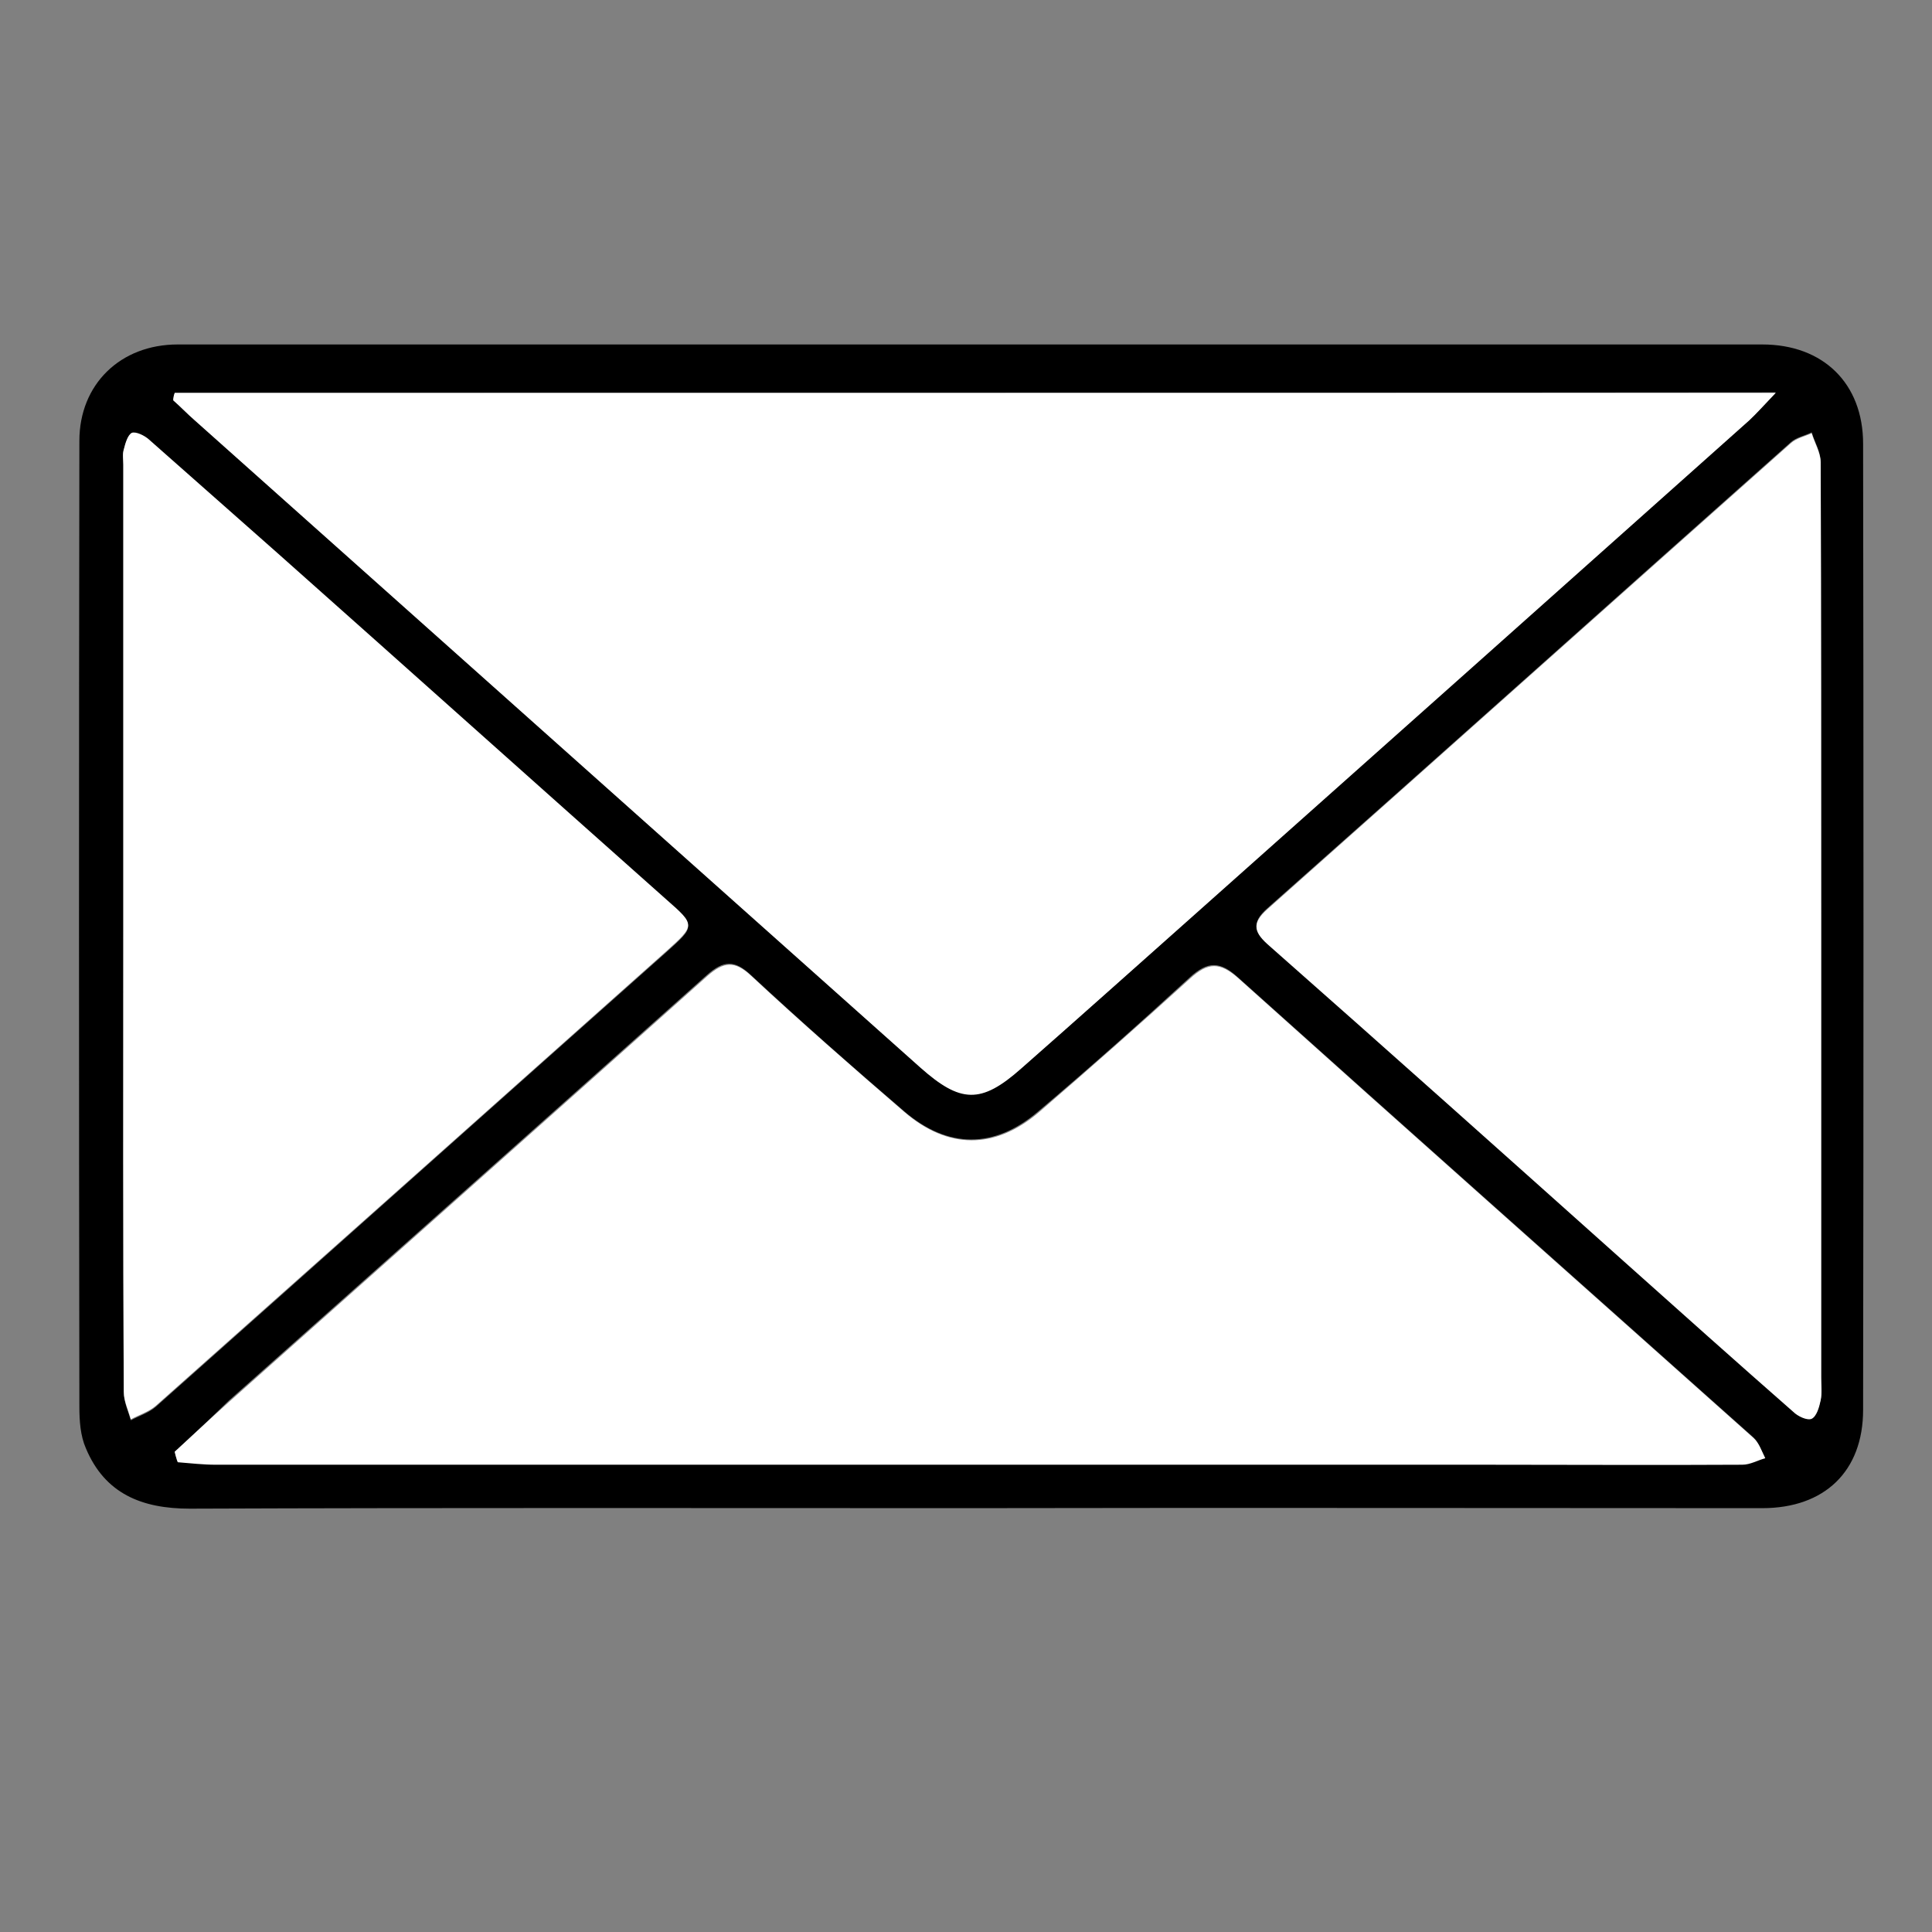 <?xml version="1.0" encoding="utf-8"?>
<!-- Generator: Adobe Illustrator 22.0.0, SVG Export Plug-In . SVG Version: 6.00 Build 0)  -->
<svg version="1.1" id="Layer_1" xmlns="http://www.w3.org/2000/svg" xmlns:xlink="http://www.w3.org/1999/xlink" x="0px" y="0px"
	 viewBox="0 0 387 387" style="enable-background:new 0 0 387 387;" xml:space="preserve">
<rect x="0" y="0" width="387" height="387" fill="#808080" stroke="none"/>
<style type="text/css">
	.st0{fill:#FFFFFF;}
</style>
<path d="M194.5,302.1c-52.2,0-104.3-0.1-156.5,0.1c-9.6,0-17-3-20.8-12.1c-1.1-2.5-1.3-5.5-1.3-8.3c-0.1-64.5-0.1-129,0-193.5
	C15.9,77,24.1,69,35.6,69c105.8,0,211.6,0,317.4,0c12.2,0,20.2,7.8,20.2,19.9c0.1,64.5,0.1,129,0,193.5c0,12.3-7.7,19.7-20.2,19.7
	C300.2,302.1,247.3,302,194.5,302.1C194.5,302,194.5,302.1,194.5,302.1z M35,78.7c-0.1,0.5-0.2,1-0.3,1.4c1.4,1.3,2.8,2.7,4.3,4
	c48.4,43.2,96.9,86.4,145.3,129.6c8.1,7.2,12.1,7.4,20.3,0.2c11.6-10.2,23.2-20.5,34.7-30.8c37-33,74.1-66,111.1-99
	c1.5-1.4,2.9-2.9,5.3-5.5C247.7,78.7,141.3,78.7,35,78.7z M35,290.8c0.2,0.6,0.3,1.3,0.5,1.9c2.5,0.2,5.1,0.5,7.6,0.5
	c84.9,0,169.9,0,254.8,0c17,0,34,0.1,51,0c1.5,0,3-0.8,4.6-1.3c-0.8-1.3-1.2-3-2.3-4c-34.4-30.7-68.9-61.3-103.2-92.1
	c-3.6-3.3-6.1-3.3-9.7,0c-9.9,9.1-20,18.1-30.3,26.8c-8.9,7.6-18.2,7.5-27-0.1c-10.4-8.9-20.6-17.9-30.6-27.2
	c-3.3-3.1-5.5-2.9-8.8,0c-31.9,28.5-63.9,56.9-95.8,85.3C42.2,284.1,38.6,287.5,35,290.8z M364.8,185.5c0-31,0-62-0.1-93
	c0-2-1.2-3.9-1.8-5.9c-1.4,0.7-3.1,1-4.2,2c-35,31.1-69.8,62.3-104.8,93.3c-3.4,3-2.6,4.8,0.4,7.4c23.7,21,47.3,42.1,70.9,63.1
	c11.3,10.1,22.6,20.2,34,30.2c1,0.9,2.9,1.8,3.7,1.4c1-0.5,1.5-2.3,1.8-3.7c0.3-1.4,0.1-3,0.1-4.5
	C364.8,245.9,364.8,215.7,364.8,185.5z M24.7,185.5c0,31.2,0,62.3,0.1,93.5c0,1.8,0.9,3.7,1.4,5.5c1.7-0.9,3.6-1.5,5-2.7
	c34.1-30.3,68.1-60.7,102.2-91c5.9-5.3,5.9-5.2,0.1-10.4c-26-23.1-51.9-46.3-77.9-69.4c-8.6-7.6-17.2-15.3-25.8-22.8
	c-0.9-0.8-2.5-1.7-3.4-1.3c-0.9,0.3-1.3,2.1-1.6,3.3c-0.3,0.9-0.1,2-0.1,3C24.7,123.9,24.7,154.7,24.7,185.5z"/>
<path class="st0" d="M35,78.7c106.4,0,212.7,0,320.7,0c-2.5,2.6-3.8,4.1-5.3,5.5c-37,33-74,66-111.1,99
	c-11.6,10.3-23.1,20.6-34.7,30.8c-8.1,7.2-12.2,7-20.3-0.2c-48.4-43.2-96.9-86.4-145.3-129.6c-1.5-1.3-2.8-2.7-4.3-4
	C34.7,79.7,34.8,79.2,35,78.7z"/>
<path class="st0" d="M35,290.8c3.6-3.3,7.2-6.7,10.9-10c31.9-28.4,63.9-56.8,95.8-85.3c3.3-2.9,5.5-3.1,8.8,0
	c10,9.3,20.3,18.3,30.6,27.2c8.8,7.6,18.2,7.6,27,0.1c10.2-8.8,20.3-17.7,30.3-26.8c3.6-3.3,6-3.3,9.7,0
	c34.3,30.8,68.8,61.4,103.2,92.1c1.1,1,1.6,2.6,2.3,4c-1.5,0.4-3,1.3-4.6,1.3c-17,0.1-34,0-51,0c-84.9,0-169.9,0-254.8,0
	c-2.5,0-5.1-0.3-7.6-0.5C35.3,292,35.1,291.4,35,290.8z"/>
<path class="st0" d="M364.8,185.5c0,30.2,0,60.3,0,90.5c0,1.5,0.2,3-0.1,4.5c-0.3,1.4-0.8,3.2-1.8,3.7c-0.9,0.4-2.8-0.5-3.7-1.4
	c-11.4-10-22.7-20.1-34-30.2c-23.6-21.1-47.2-42.2-70.9-63.1c-3-2.6-3.8-4.4-0.4-7.4c35-31.1,69.9-62.3,104.8-93.3
	c1.1-1,2.8-1.4,4.2-2c0.6,2,1.8,3.9,1.8,5.9C364.8,123.5,364.8,154.5,364.8,185.5z"/>
<path class="st0" d="M24.7,185.5c0-30.8,0-61.6,0-92.5c0-1-0.2-2.1,0.1-3c0.3-1.2,0.8-2.9,1.6-3.3c0.8-0.3,2.5,0.5,3.4,1.3
	c8.6,7.6,17.2,15.2,25.8,22.8c26,23.1,51.9,46.3,77.9,69.4c5.8,5.1,5.8,5.1-0.1,10.4c-34,30.3-68.1,60.7-102.2,91
	c-1.4,1.2-3.3,1.8-5,2.7c-0.5-1.8-1.4-3.7-1.4-5.5C24.6,247.8,24.7,216.7,24.7,185.5z"/>
</svg>
